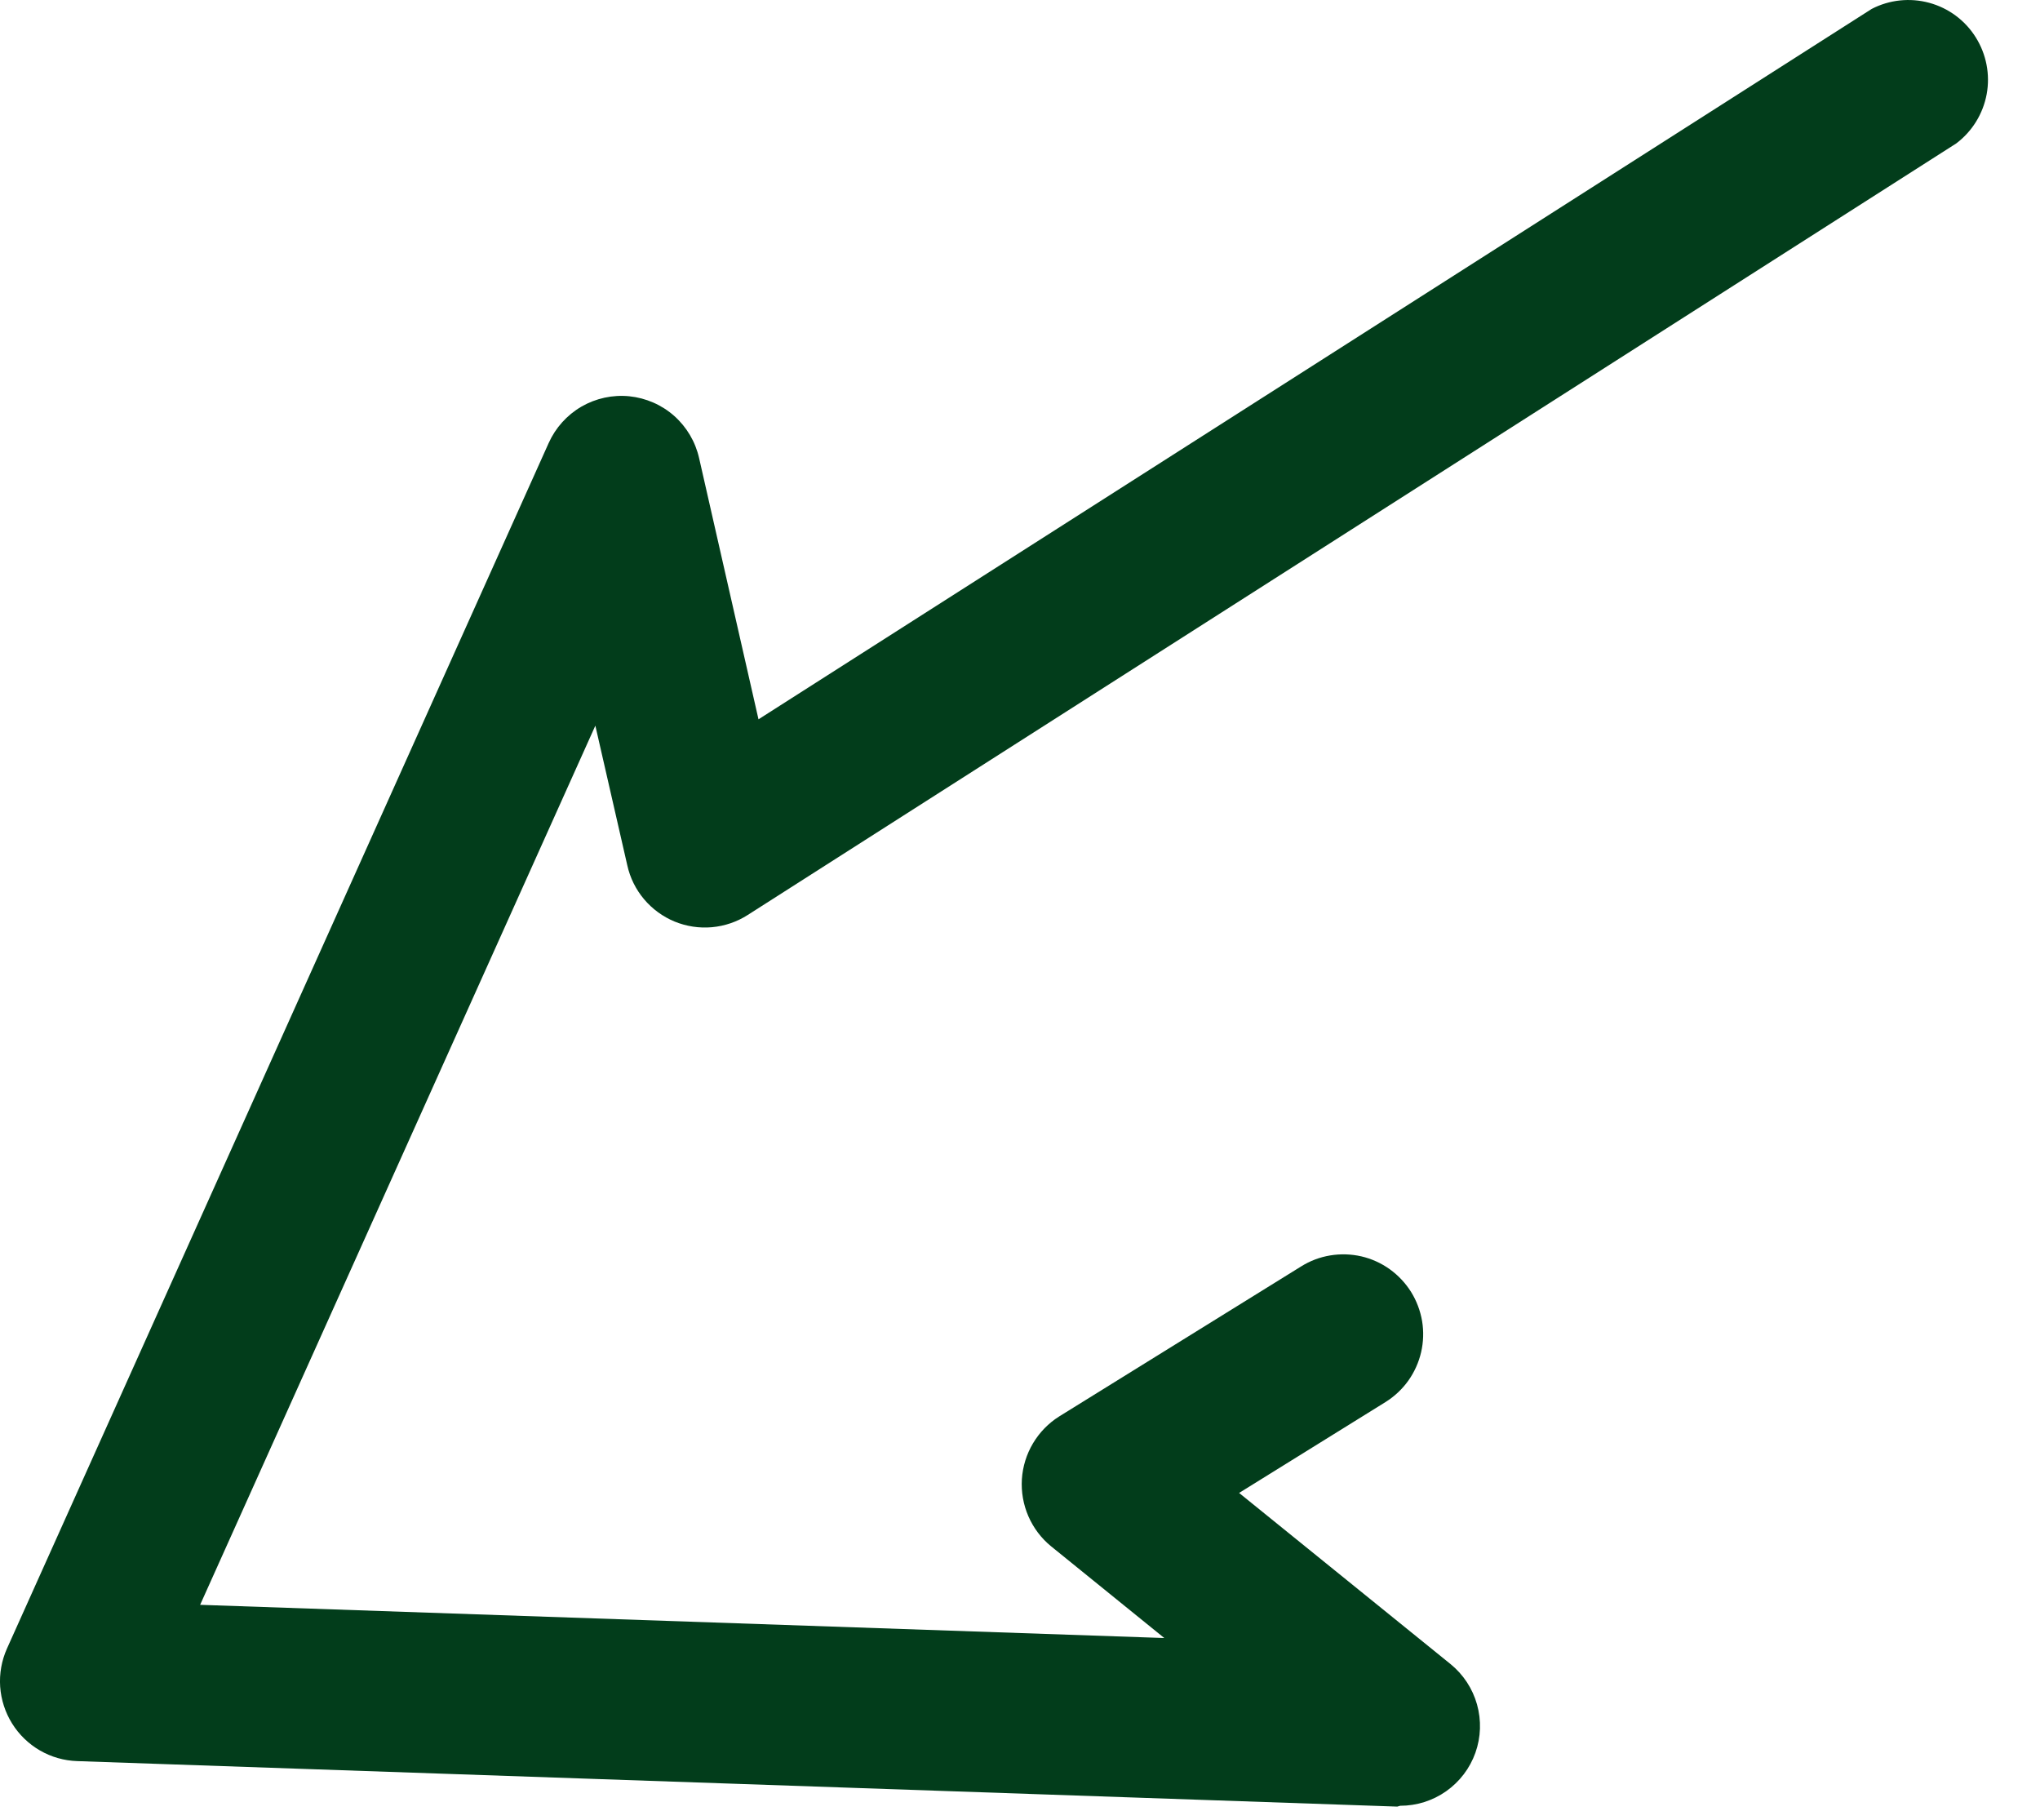 <svg width="37" height="33" viewBox="0 0 37 33" fill="none" xmlns="http://www.w3.org/2000/svg">
<path d="M25.395 32.746C25.694 32.746 25.986 32.654 26.23 32.482C26.475 32.309 26.66 32.066 26.76 31.784C26.86 31.502 26.87 31.196 26.789 30.908C26.708 30.62 26.54 30.364 26.308 30.176L22.474 27.073L25.131 25.424C25.292 25.323 25.432 25.192 25.543 25.037C25.653 24.882 25.732 24.707 25.775 24.522C25.818 24.336 25.824 24.144 25.793 23.957C25.761 23.769 25.693 23.589 25.593 23.428C25.492 23.267 25.36 23.127 25.206 23.016C25.051 22.905 24.876 22.826 24.691 22.783C24.506 22.741 24.314 22.735 24.126 22.766C23.938 22.797 23.759 22.865 23.598 22.966L19.212 25.685C19.017 25.807 18.854 25.975 18.736 26.173C18.618 26.371 18.549 26.594 18.534 26.824C18.52 27.054 18.56 27.284 18.652 27.496C18.744 27.707 18.884 27.894 19.063 28.04L21.117 29.704L3.63 29.102L10.798 13.159L11.377 15.69C11.427 15.917 11.531 16.128 11.681 16.306C11.83 16.483 12.02 16.622 12.234 16.711C12.449 16.799 12.682 16.835 12.913 16.814C13.144 16.793 13.367 16.717 13.562 16.592L35.481 2.601C35.77 2.383 35.967 2.064 36.033 1.707C36.098 1.351 36.027 0.983 35.834 0.676C35.642 0.369 35.341 0.146 34.991 0.051C34.642 -0.044 34.269 -0.005 33.947 0.162L13.757 13.044L12.68 8.308C12.613 8.011 12.455 7.744 12.228 7.542C12.001 7.341 11.716 7.217 11.414 7.186C11.112 7.156 10.808 7.222 10.545 7.374C10.283 7.527 10.075 7.758 9.951 8.035L0.126 29.896C0.029 30.113 -0.013 30.35 0.003 30.587C0.02 30.824 0.094 31.053 0.22 31.255C0.345 31.456 0.519 31.624 0.724 31.743C0.93 31.862 1.161 31.928 1.399 31.936L25.342 32.761L25.395 32.746Z" fill="#023D1B"/>
</svg>
